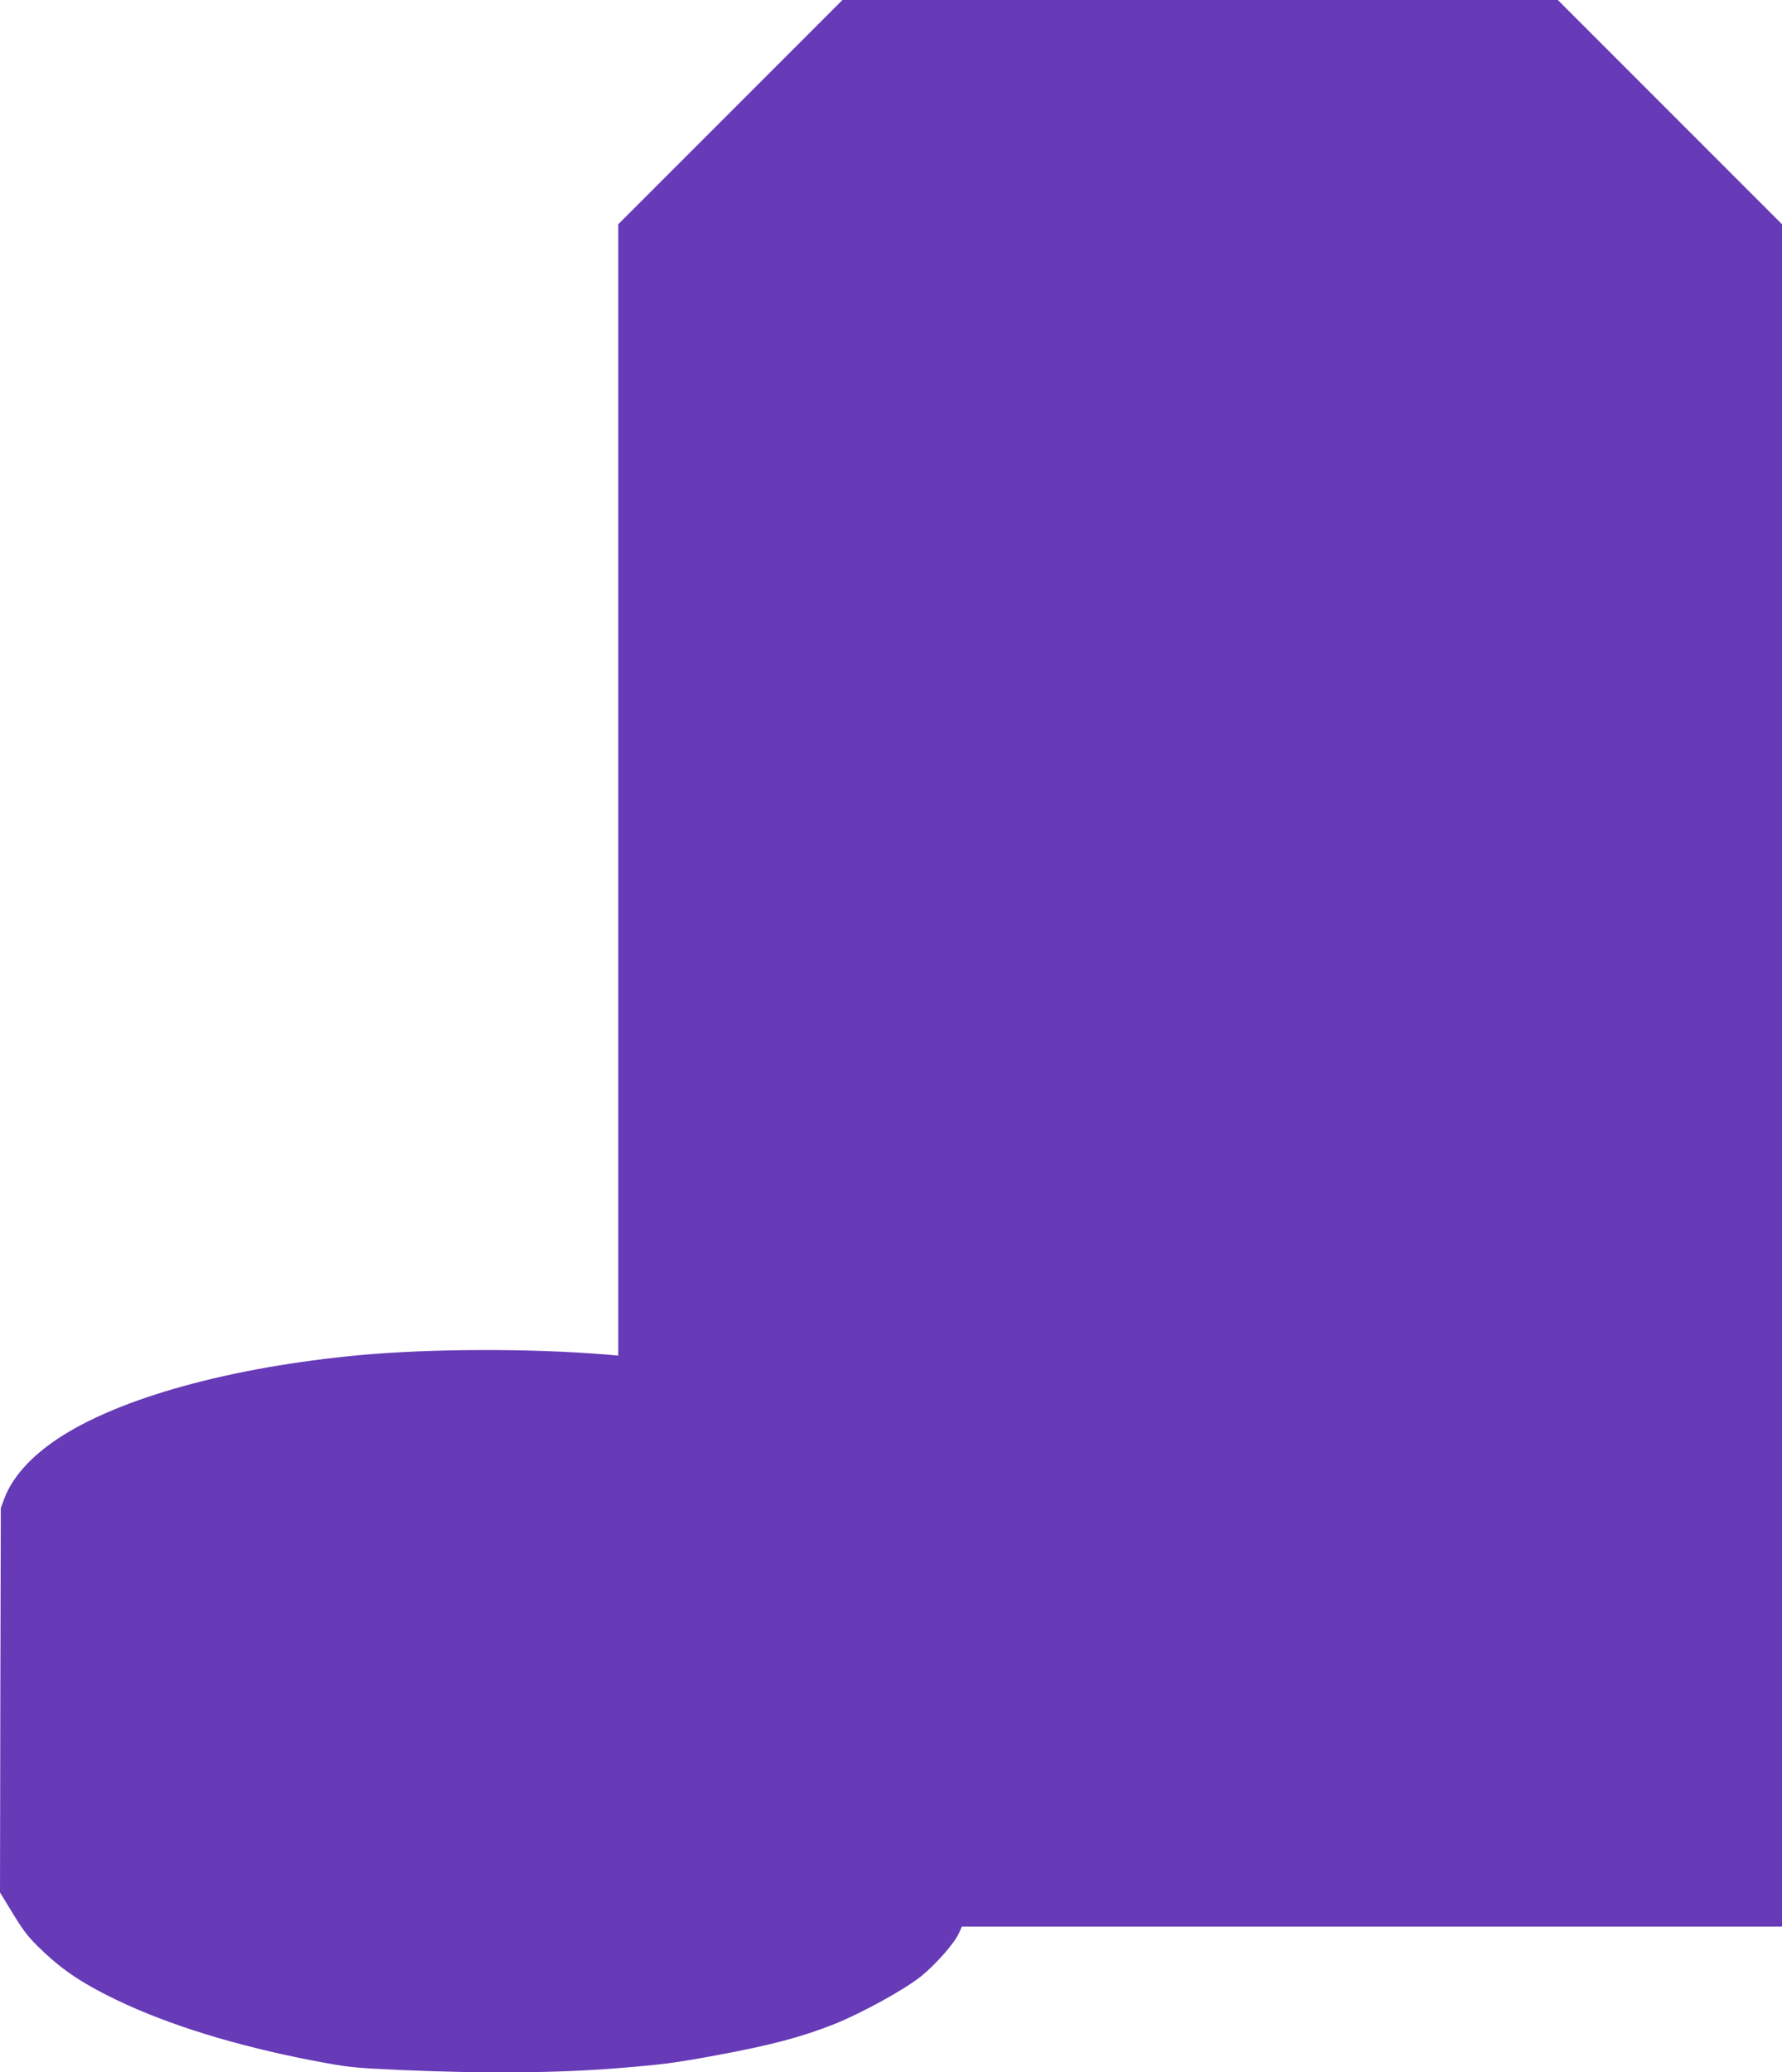 <?xml version="1.0" standalone="no"?>
<!DOCTYPE svg PUBLIC "-//W3C//DTD SVG 20010904//EN"
 "http://www.w3.org/TR/2001/REC-SVG-20010904/DTD/svg10.dtd">
<svg version="1.0" xmlns="http://www.w3.org/2000/svg"
 width="1101pt" height="1280pt" viewBox="0 0 1101 1280"
 preserveAspectRatio="xMidYMid meet">
<g transform="translate(0,1280) scale(0.1,-0.1)"
fill="#673ab7" stroke="none">
<path d="M4512 12107 l-692 -692 0 -3494 0 -3494 -82 7 c-469 38 -1073 36
-1513 -4 -800 -74 -1490 -265 -1869 -517 -167 -111 -279 -237 -329 -368 l-22
-60 -3 -1187 -2 -1187 81 -133 c69 -112 97 -148 182 -228 130 -124 254 -205
457 -303 321 -154 734 -282 1210 -374 227 -43 246 -45 550 -59 520 -22 948
-19 1330 11 285 23 362 33 620 81 335 62 523 112 725 192 172 69 435 214 537
296 91 74 205 204 232 264 l19 42 2534 0 2533 0 0 5258 0 5257 -693 693 -692
692 -2210 0 -2210 0 -693 -693z"/>
</g>
</svg>
